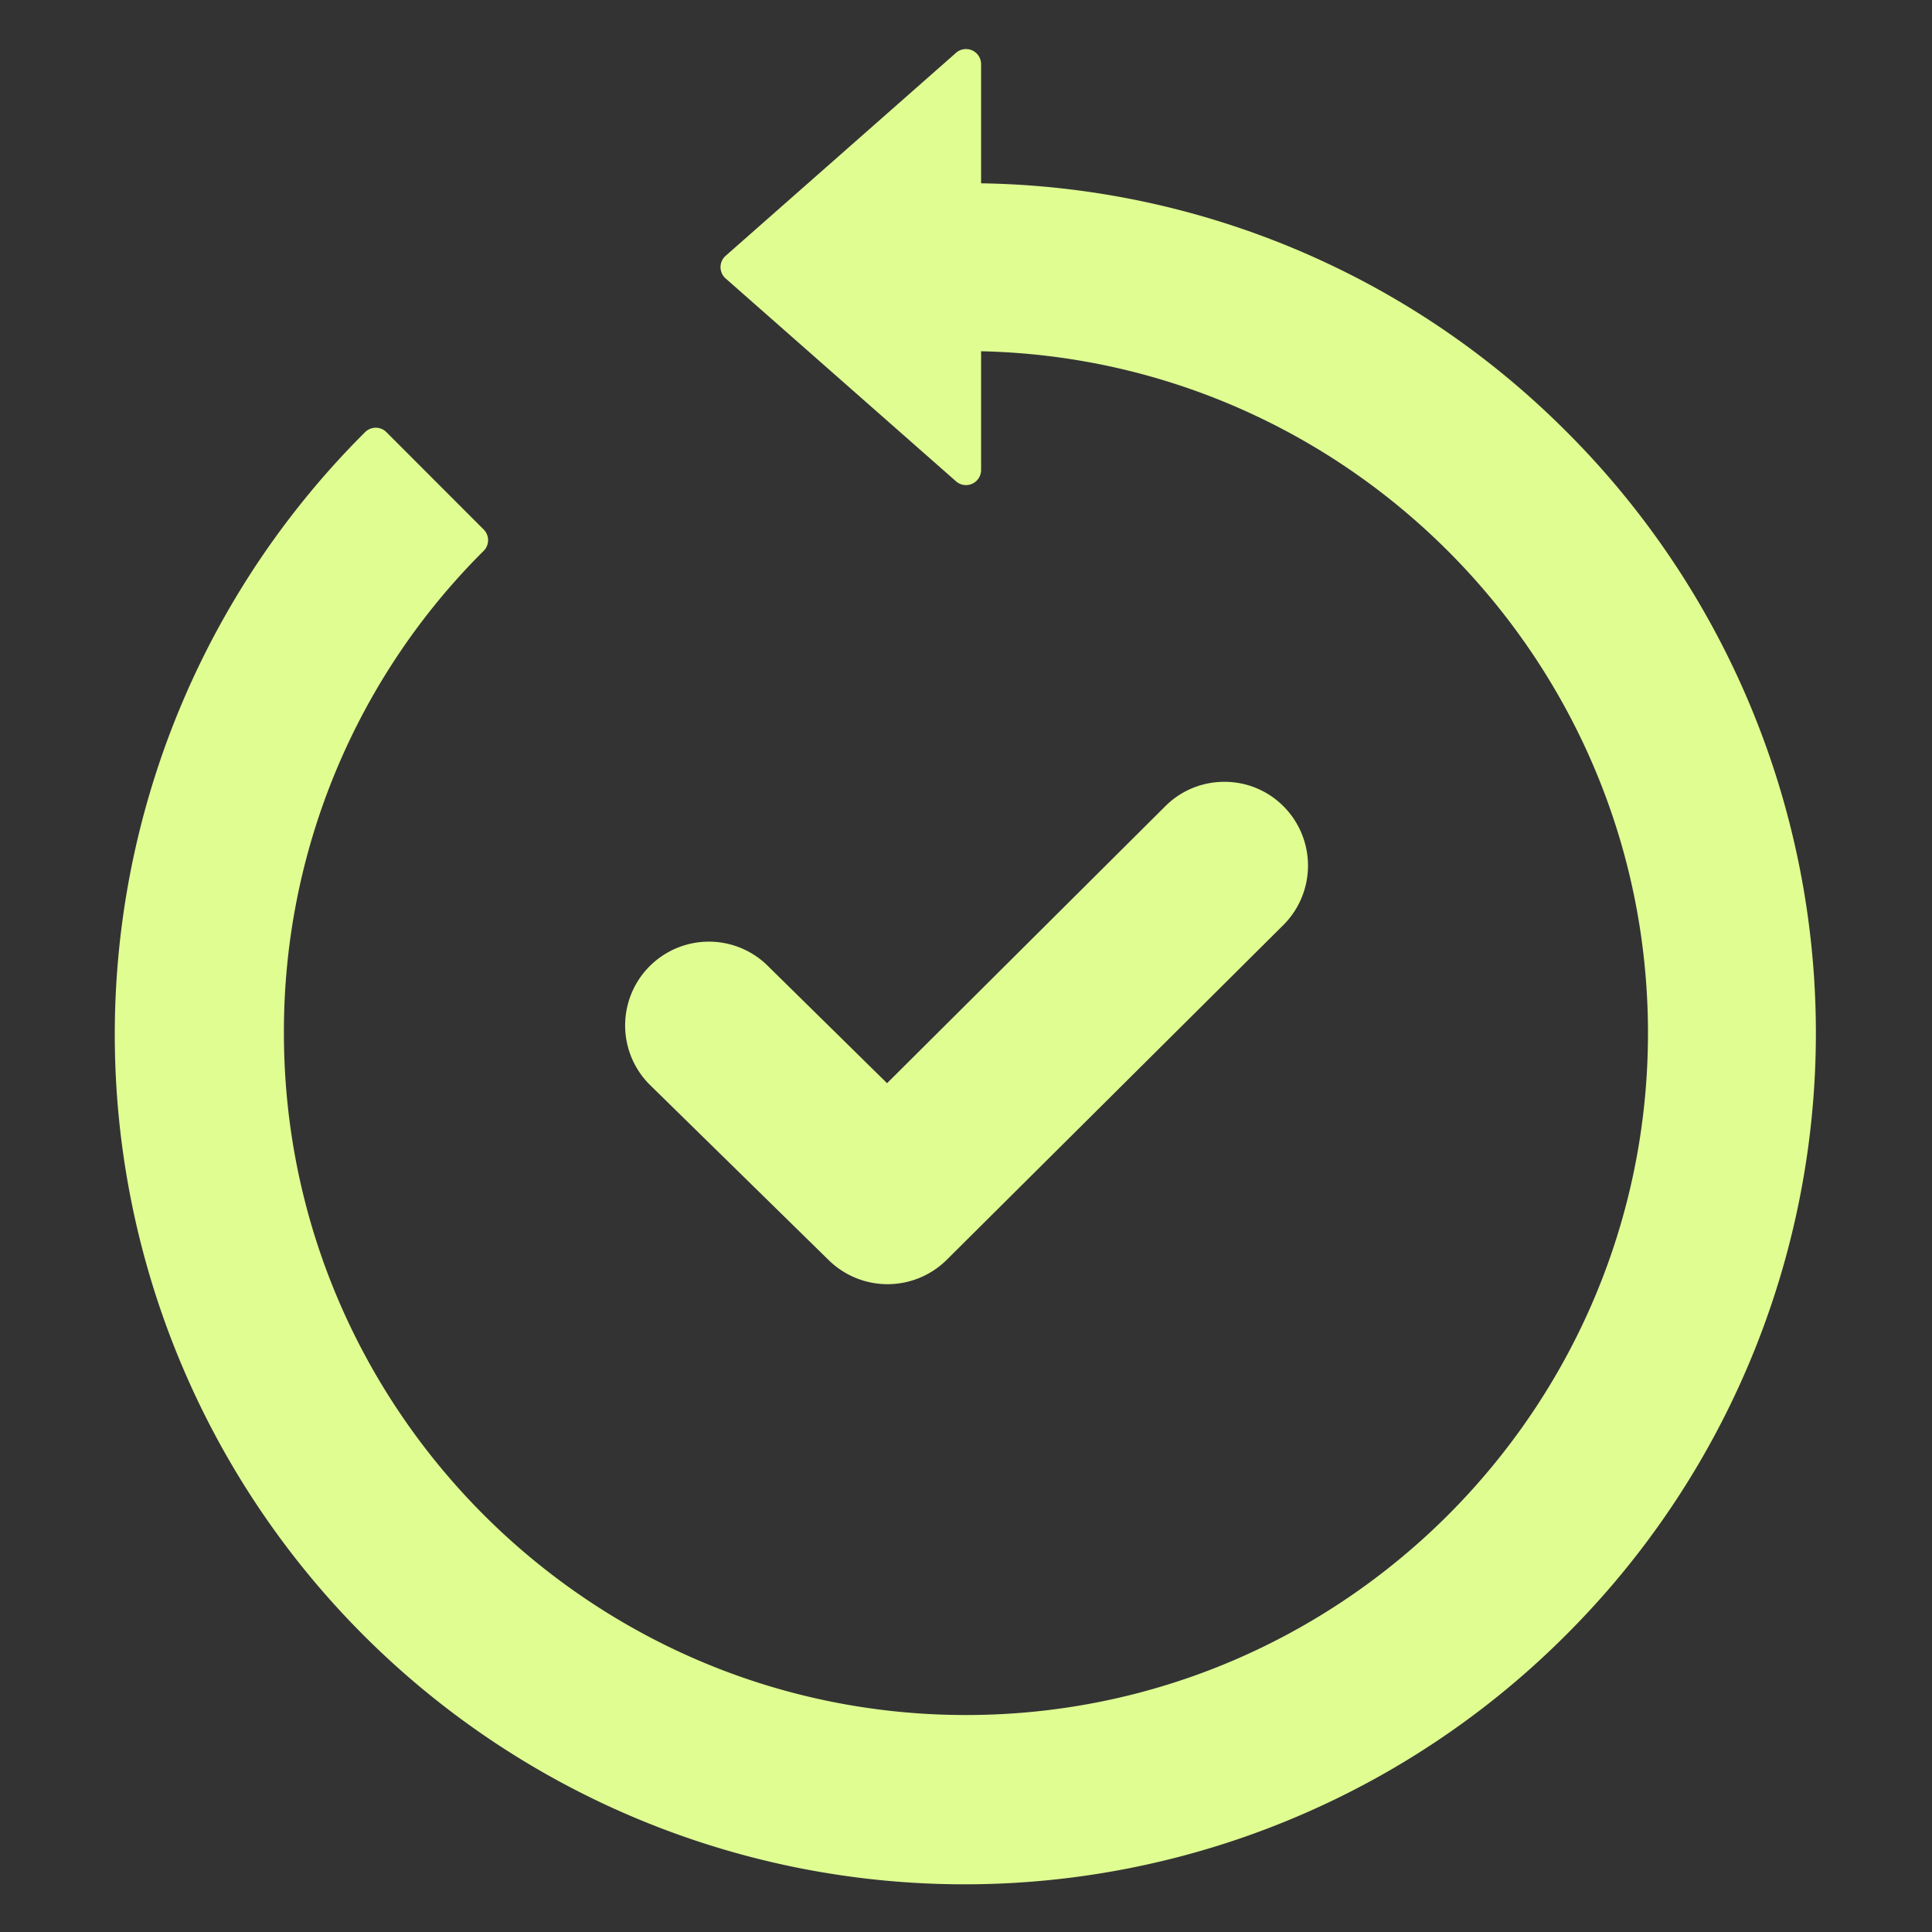 <svg xmlns="http://www.w3.org/2000/svg" version="1.1" xmlns:xlink="http://www.w3.org/1999/xlink" width="512" height="512" x="0" y="0" viewBox="0 0 512 512" style="enable-background:new 0 0 512 512" xml:space="preserve"><rect x="0" y="0" width="512" height="512" fill="#333333" stroke="none"/><g><path d="M172.055 287.331a22.2 22.2 0 0 1 30.951-31.82l32.077 31.547 73.733-73.4a22.045 22.045 0 0 1 15.657-6.466h.071a21.984 21.984 0 0 1 15.649 6.542 22.258 22.258 0 0 1-.075 31.395l-89.253 88.763a22.265 22.265 0 0 1-31.128.172zm243.2-172.814A223.7 223.7 0 0 0 260 48.581V17a4 4 0 0 0-6.644-3L192.3 67.794a4 4 0 0 0 0 6l61.058 53.764a4 4 0 0 0 6.643-3V93.087c97.814 2.137 176.731 82.369 176.731 180.686C436.731 373.428 355.655 454.5 256 454.5c-99.671 0-180.759-81.076-180.759-180.731a179.548 179.548 0 0 1 52.939-127.788 4 4 0 0 0 0-5.655l-25.772-25.8a4 4 0 0 0-2.828-1.173 4 4 0 0 0-2.828 1.171A225.218 225.218 0 1 0 415.257 433.03a225.214 225.214 0 0 0 0-318.513z" fill="#e0fd92" opacity="1" data-original="#000000"></path></g></svg>